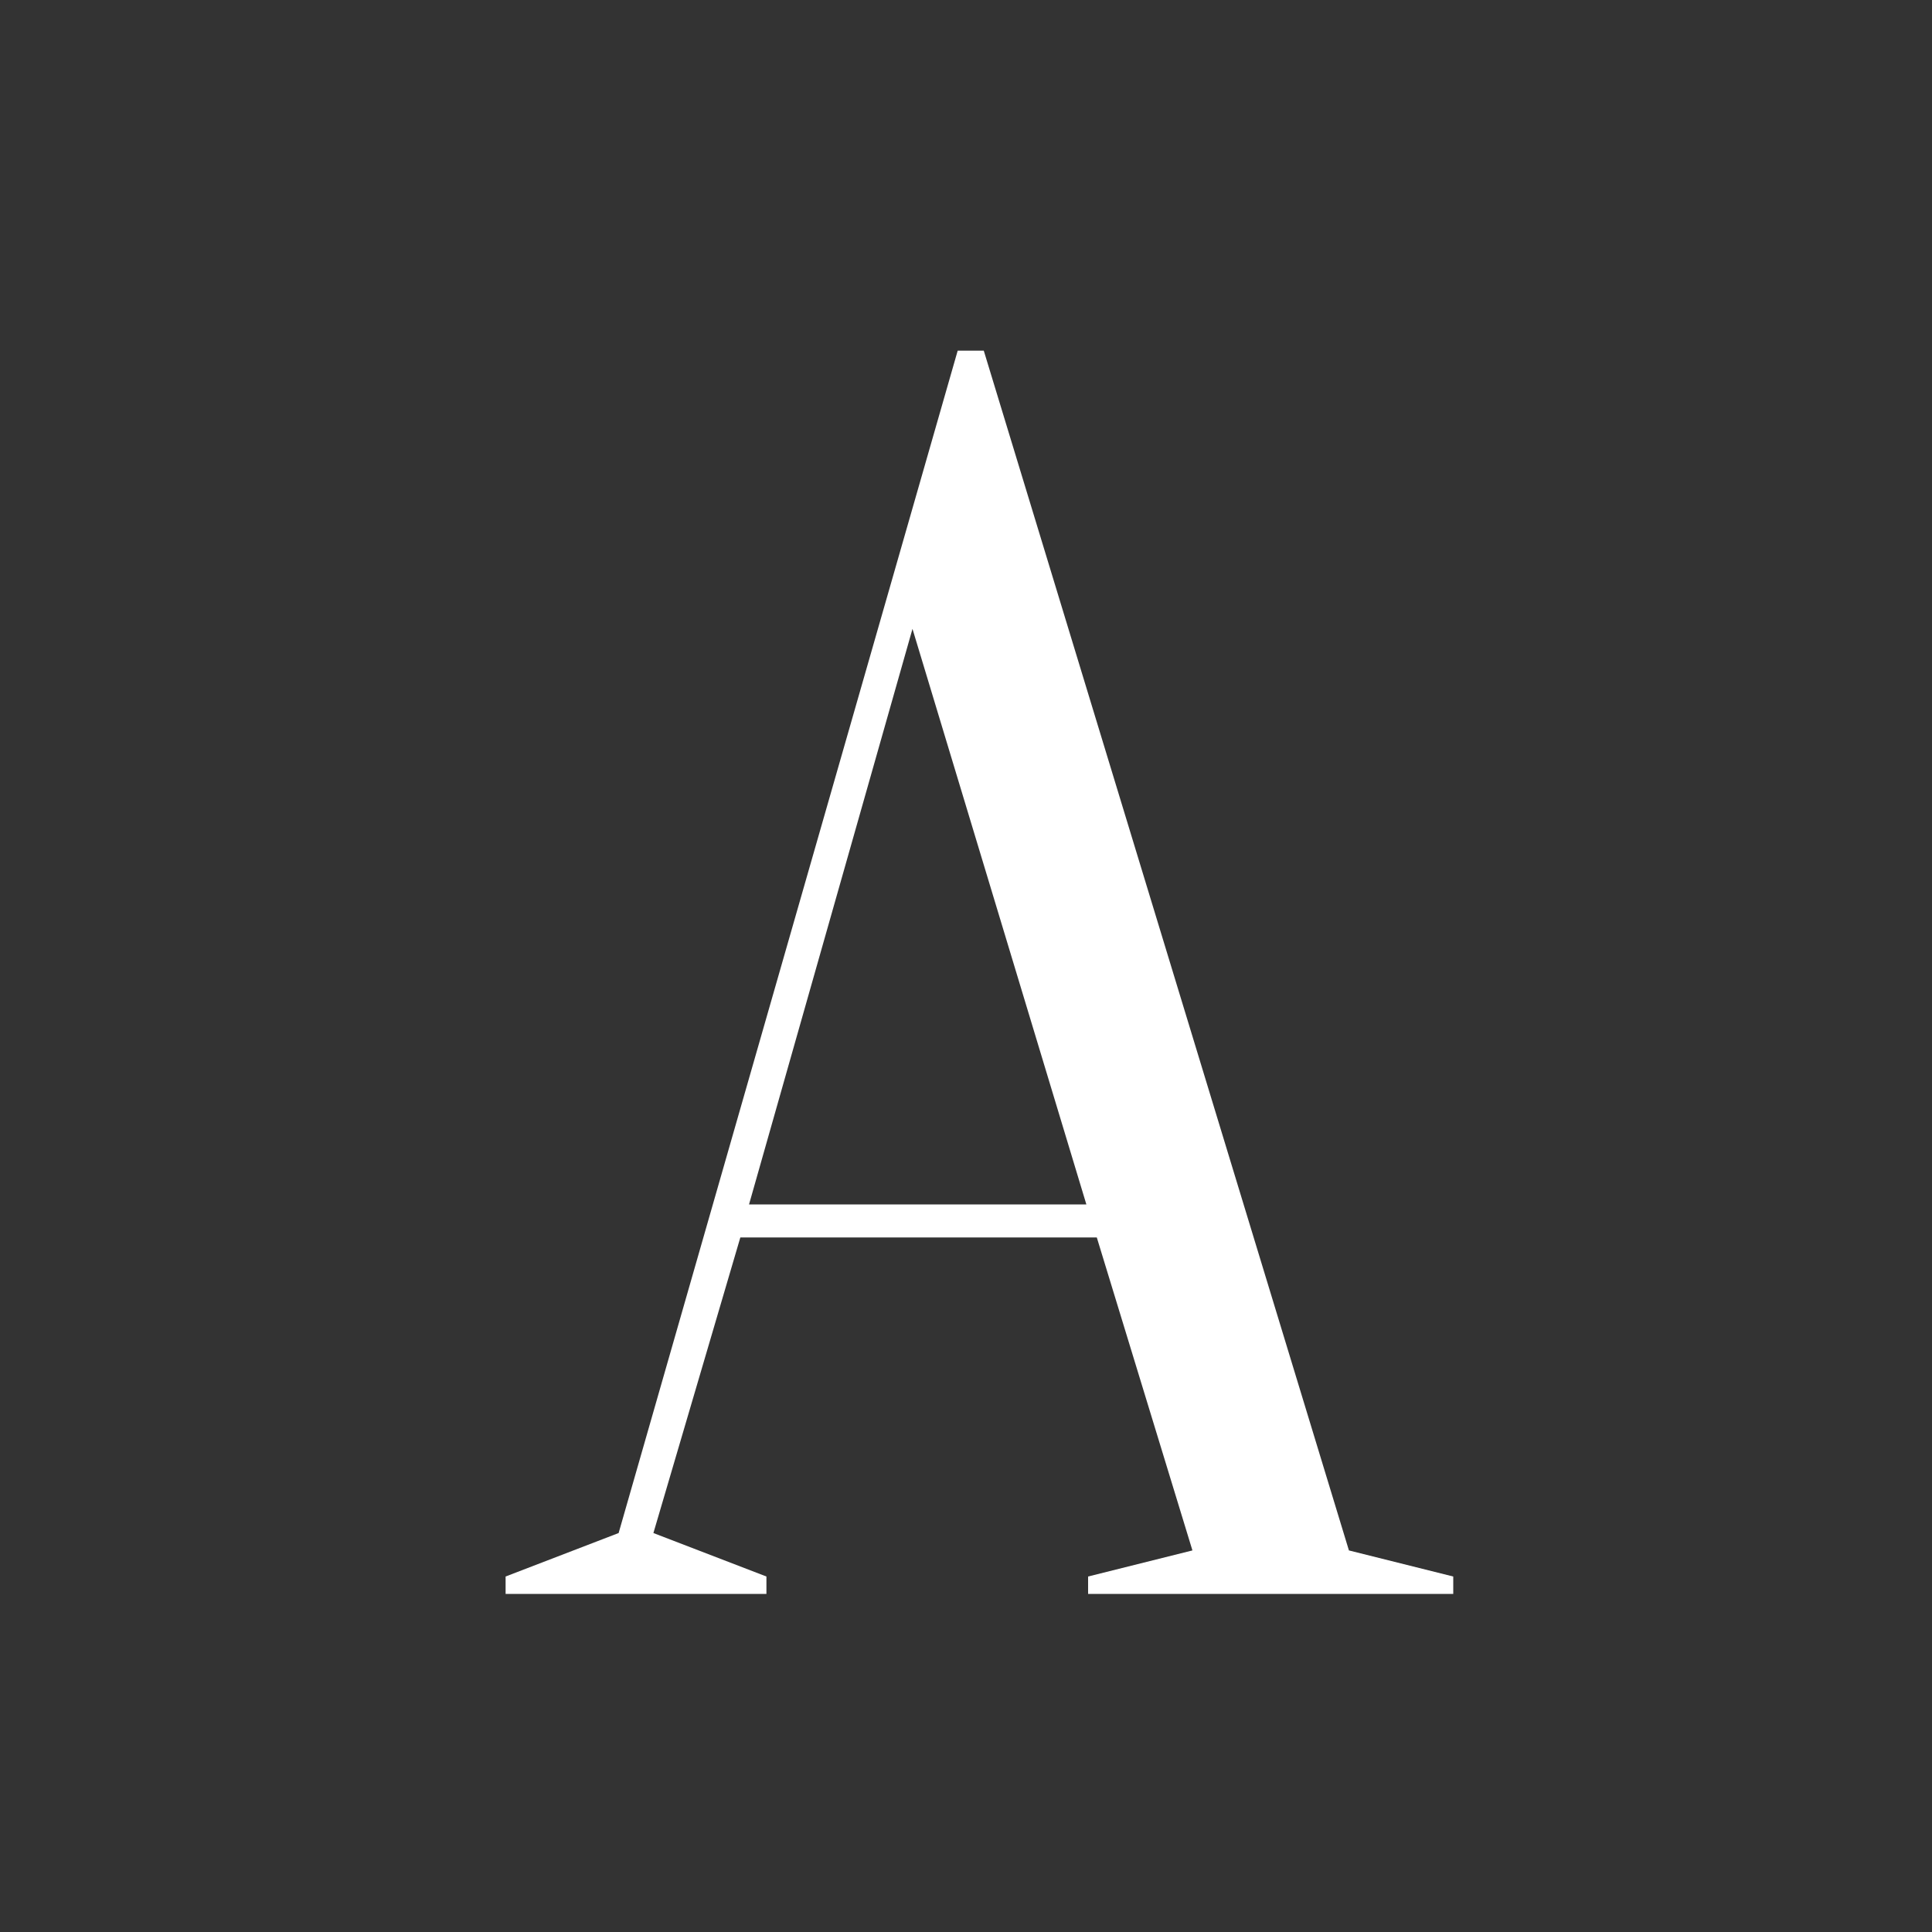 <svg width="20" height="20" viewBox="0 0 20 20" fill="none" xmlns="http://www.w3.org/2000/svg">
<rect x="0" y="0" width="20" height="20" fill="#333333" stroke="none"/>
<path d="M11.354 12.81H7.664L6.764 15.87L7.934 16.32V16.5H5.234V16.32L6.404 15.87L9.914 3.63H10.184L13.964 16.05L15.044 16.32V16.5H11.264V16.32L12.344 16.05L11.354 12.81ZM7.754 12.468H11.246L9.446 6.51L7.754 12.468Z" fill="white"/>
</svg>
